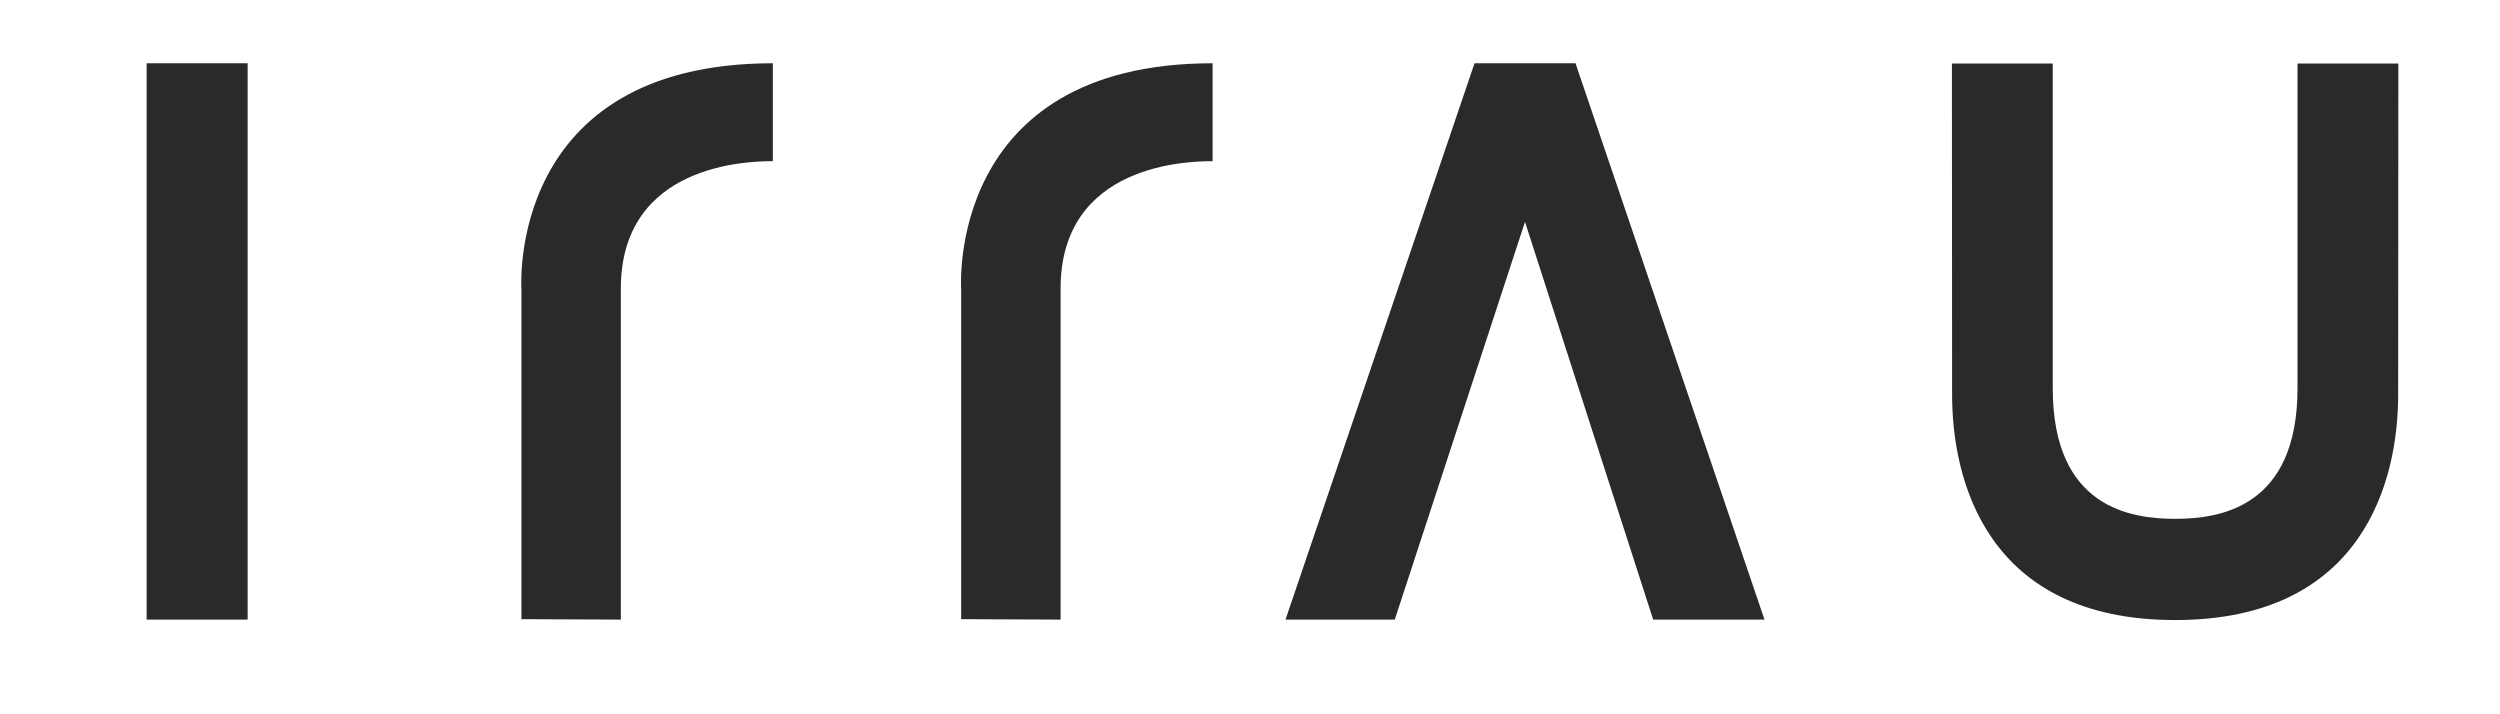 <?xml version="1.0" encoding="UTF-8"?>
<!DOCTYPE svg PUBLIC "-//W3C//DTD SVG 1.0//EN" "http://www.w3.org/TR/2001/REC-SVG-20010904/DTD/svg10.dtd">
<!-- Creator: CorelDRAW 2020 (64-Bit) -->
<svg xmlns="http://www.w3.org/2000/svg" xml:space="preserve" width="88.9mm" height="25.4mm" version="1.0" style="shape-rendering:geometricPrecision; text-rendering:geometricPrecision; image-rendering:optimizeQuality; fill-rule:evenodd; clip-rule:evenodd"
viewBox="0 0 8890 2540"
 xmlns:xlink="http://www.w3.org/1999/xlink"
 xmlns:xodm="http://www.corel.com/coreldraw/odm/2003">
 <defs>
  <style type="text/css">
   <![CDATA[
    .fil0 {fill:#2B2A29;fill-rule:nonzero}
   ]]>
  </style>
 </defs>
 <g id="__x0023_Layer_x0020_1">
  <g id="_1314041462288">
   <polygon class="fil0" points="5243.45,224.97 5602.5,224.97 6274.52,2203.29 5878.66,2203.29 5422.88,789 4959.78,2203.29 4571.24,2203.29 "/>
   <path class="fil0" d="M3417.92 2201.77l0 -1173.05c0,0 -55.61,-803.75 894.06,-803.75l0 348.18c-81.85,0 -540.87,6.72 -540.56,453.84l0 1176.3 -353.5 -1.52z"/>
   <path class="fil0" d="M1854.21 2201.77l0 -1173.05c0,0 -55.61,-803.75 894.05,-803.75l0 348.18c-81.84,0 -540.87,6.72 -540.56,453.84l0 1176.3 -353.49 -1.52z"/>
   <polygon class="fil0" points="521.42,2203.29 521.42,224.97 880.61,224.97 880.61,2203.29 "/>
   <path class="fil0" d="M7734.77 2204.89c-670.23,0 -793.1,-497.35 -793.1,-800.94l-0.67 -1178.09 358.57 0 -0.01 1154.69c0,425.13 277.56,464.41 435.21,464.42 157.65,-0.01 435.2,-39.29 435.2,-464.42l-0.01 -1154.69 358.58 0 -0.68 1178.09c0,303.59 -122.87,800.94 -793.09,800.94z"/>
  </g>
 </g>
</svg>
